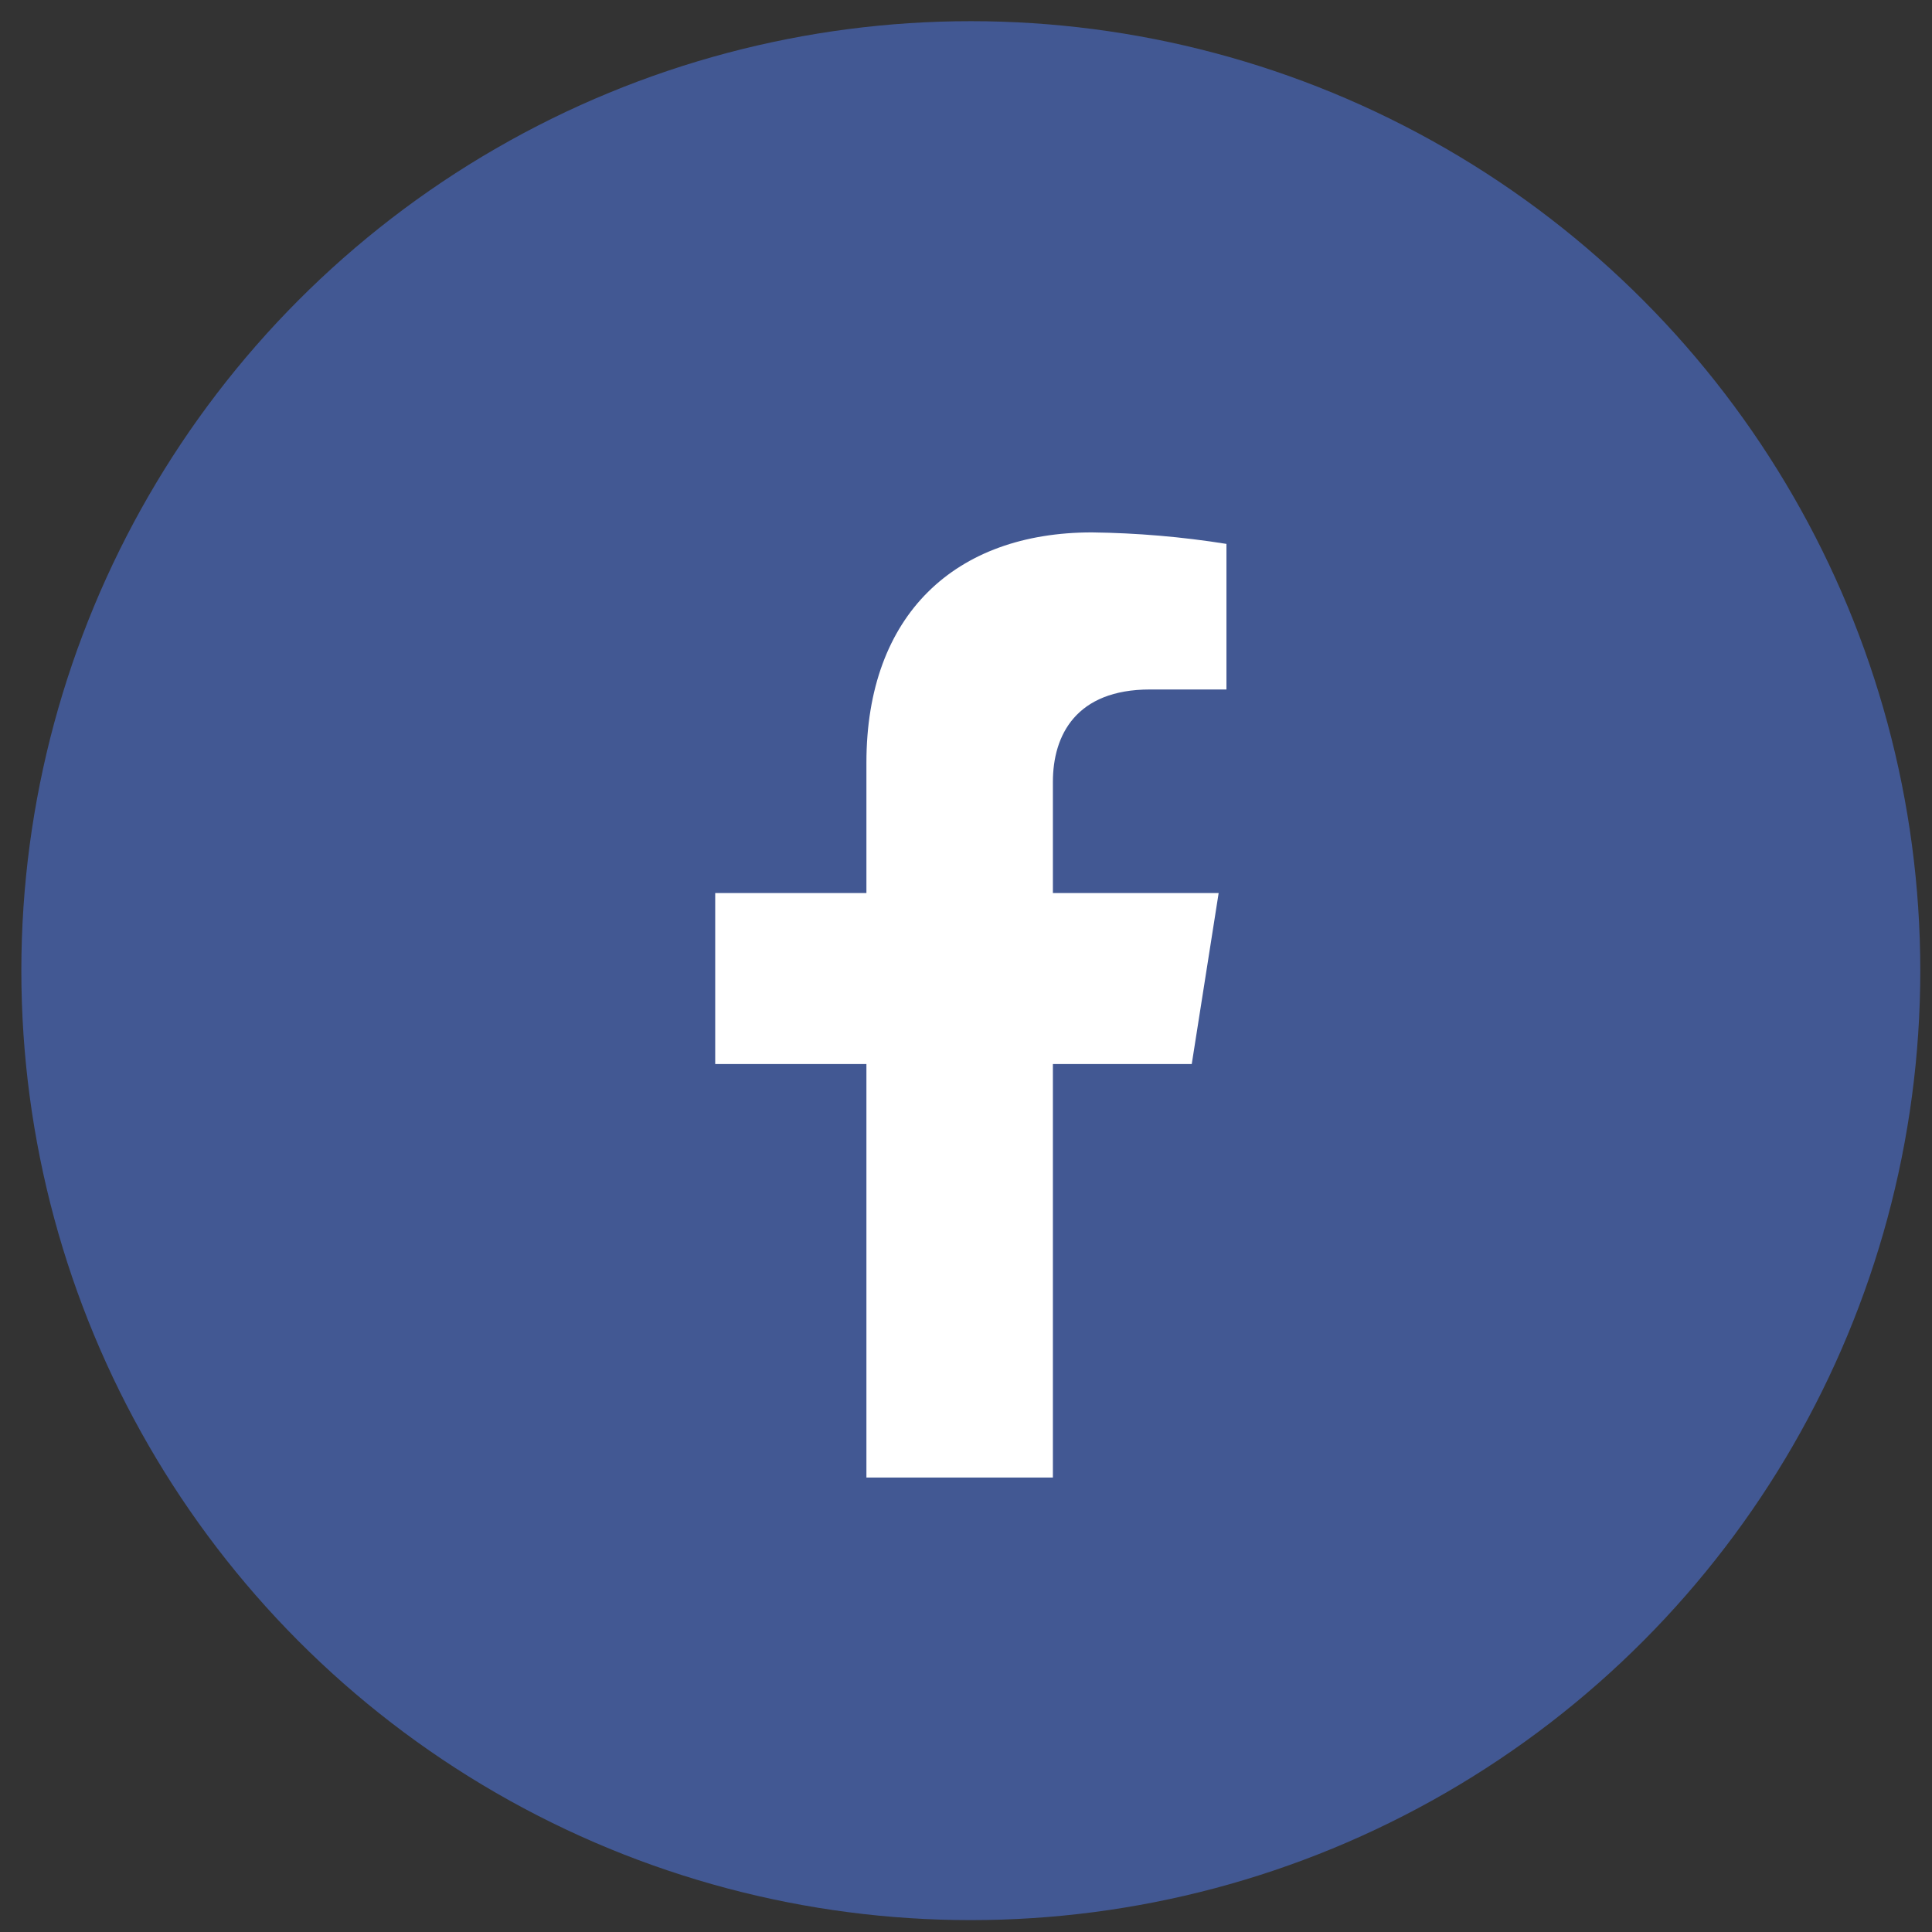 <svg width="79" height="79" viewBox="0 0 79 79" fill="none" xmlns="http://www.w3.org/2000/svg">
<rect x="0" y="0" width="79" height="79" fill="#333333" stroke="none"/>
<ellipse cx="39.697" cy="39.69" rx="38.824" ry="38.824" fill="#425893"/>
<path d="M48.731 43.508L49.831 36.517H43.053V31.973C43.053 30.061 43.999 28.193 47.025 28.193H50.15V22.24C48.33 21.95 46.492 21.793 44.649 21.77C39.07 21.77 35.428 25.124 35.428 31.186V36.517H29.245V43.508H35.428V60.417H43.053V43.508H48.731Z" fill="white"/>
</svg>
